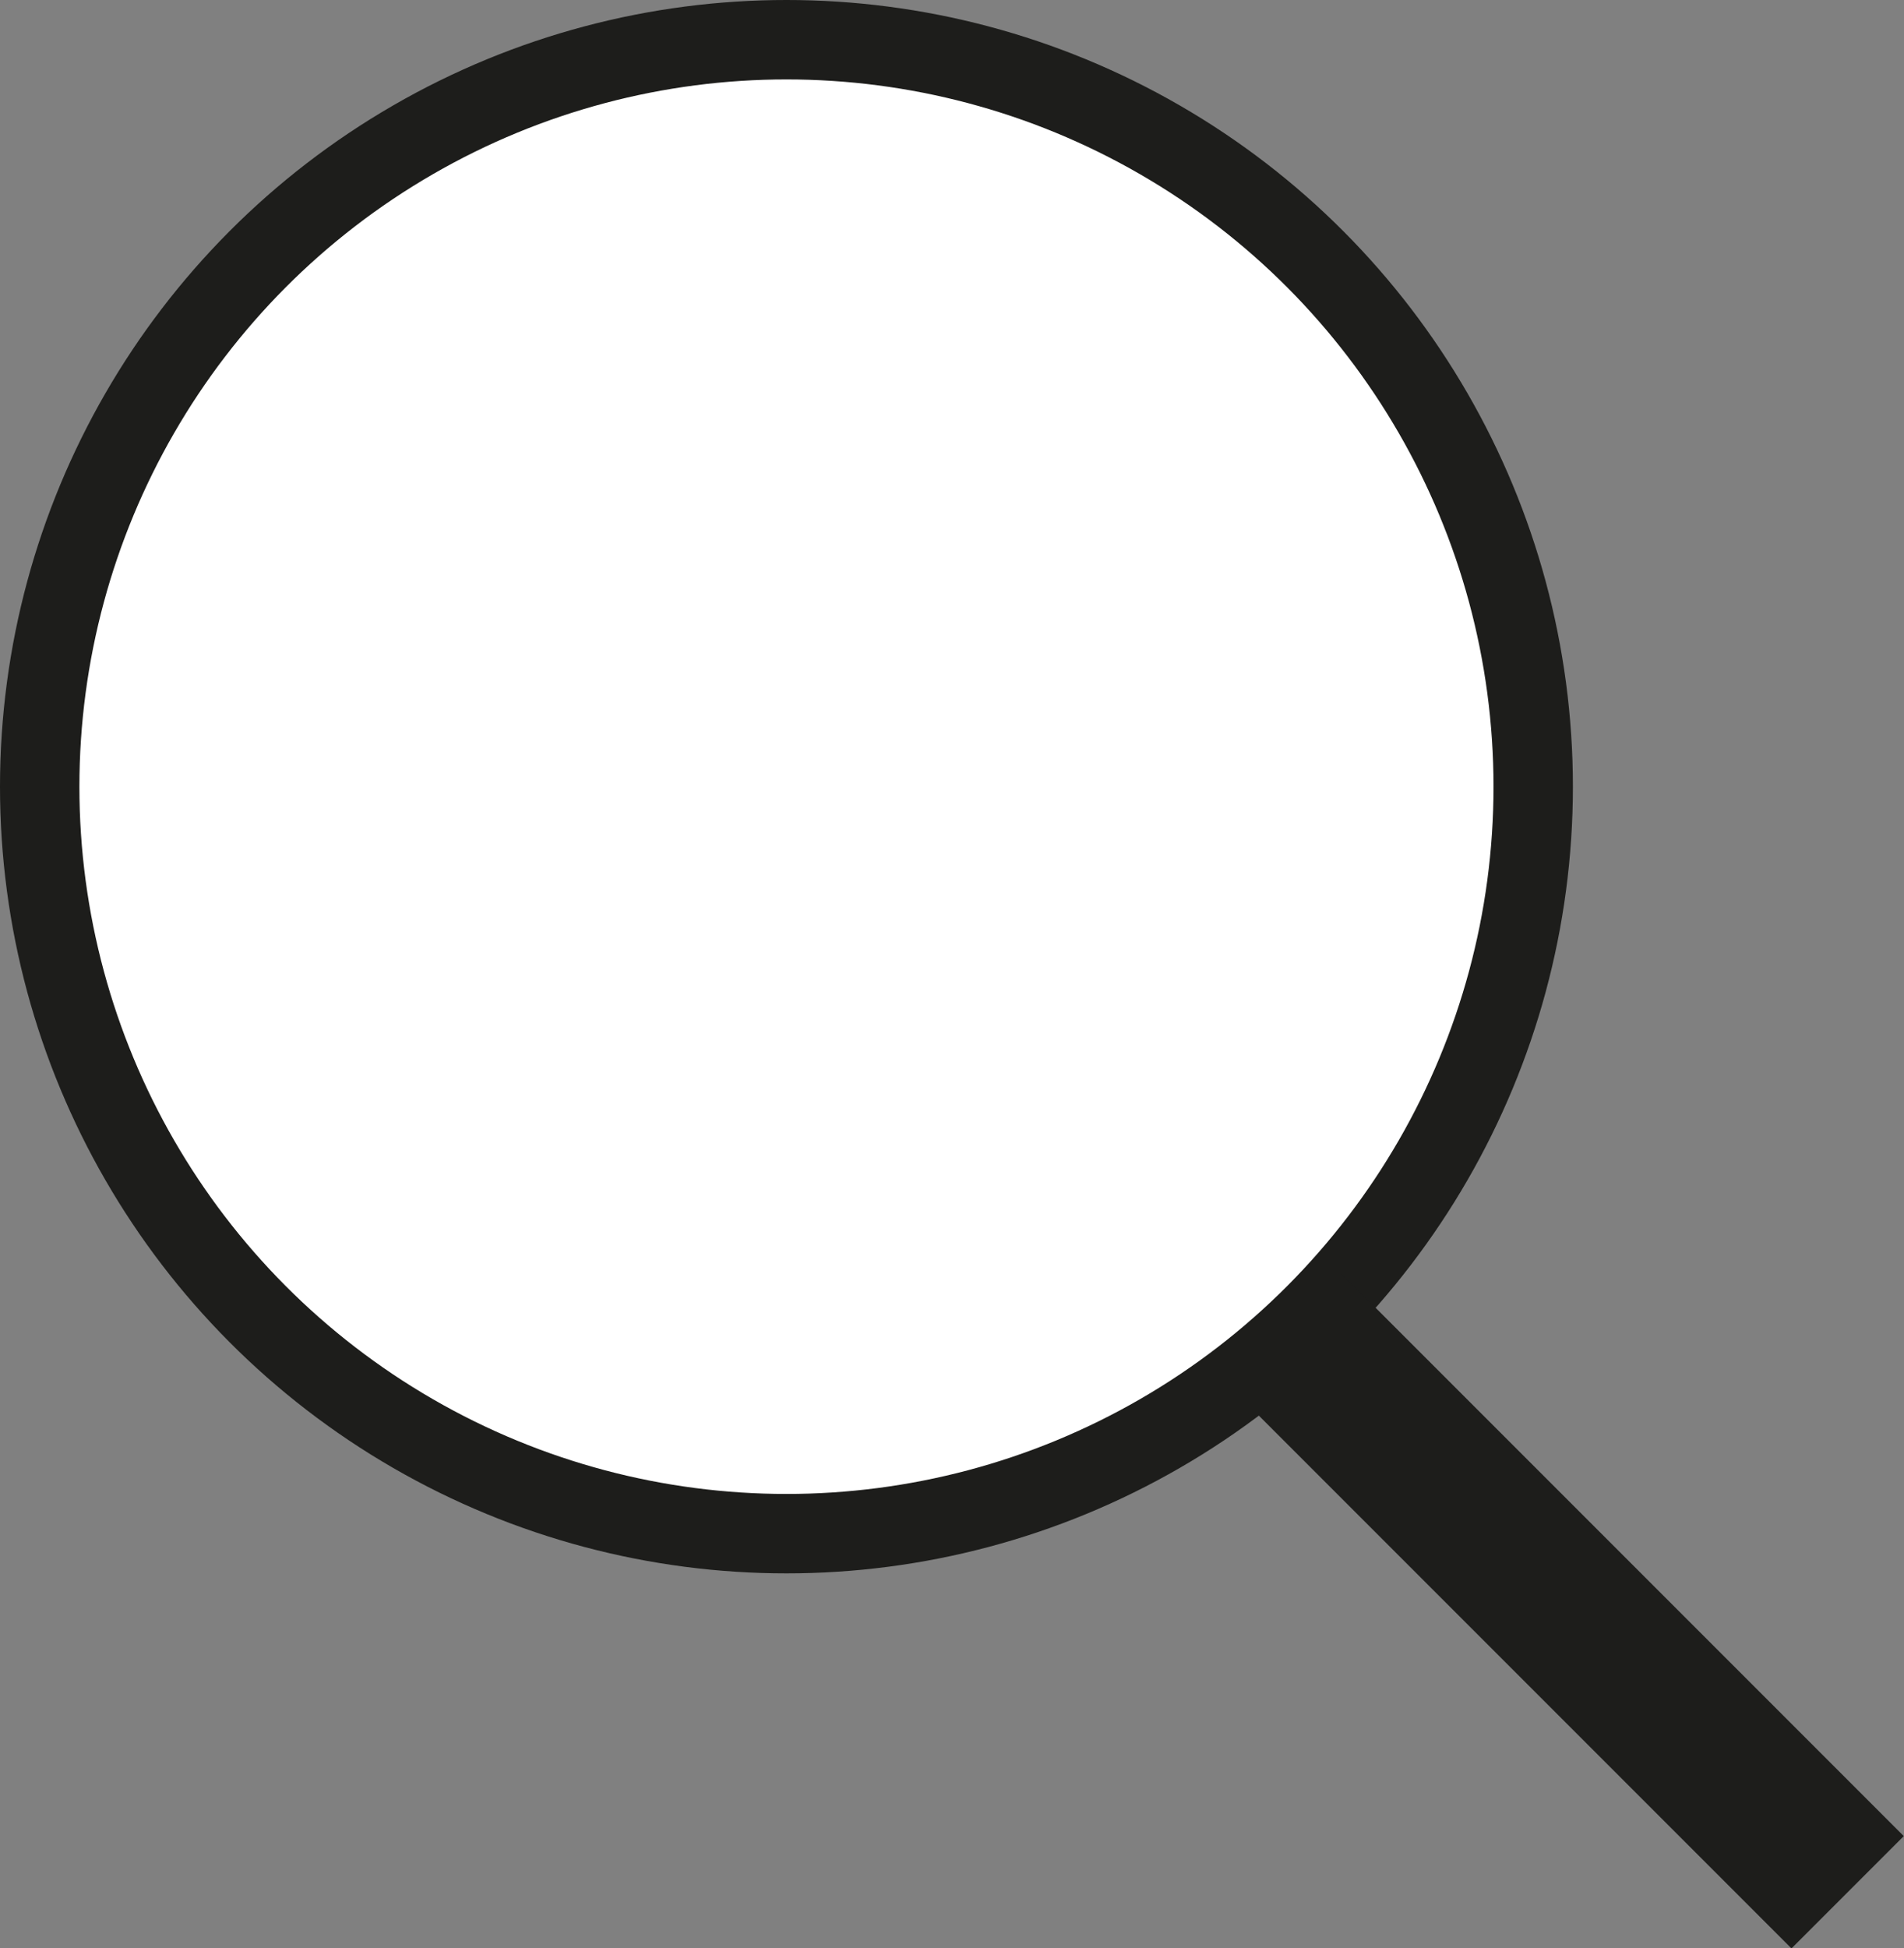 <svg xmlns="http://www.w3.org/2000/svg" viewBox="0 0 47.96 49.06"><rect x="0" y="0" width="47.96" height="49.06" fill="#808080" stroke="none"/><defs><style>.cls-1{fill:#fff;stroke-width:2px;}.cls-1,.cls-2{stroke:#1d1d1b;stroke-miterlimit:10;}.cls-2{fill:none;stroke-width:4px;}</style></defs><title>search</title><g id="Layer_2" data-name="Layer 2"><g id="Layer_1-2" data-name="Layer 1"><circle class="cls-1" cx="19.81" cy="19.81" r="18.81"/><line class="cls-2" x1="32.37" y1="33.48" x2="46.54" y2="47.65"/></g></g></svg>
